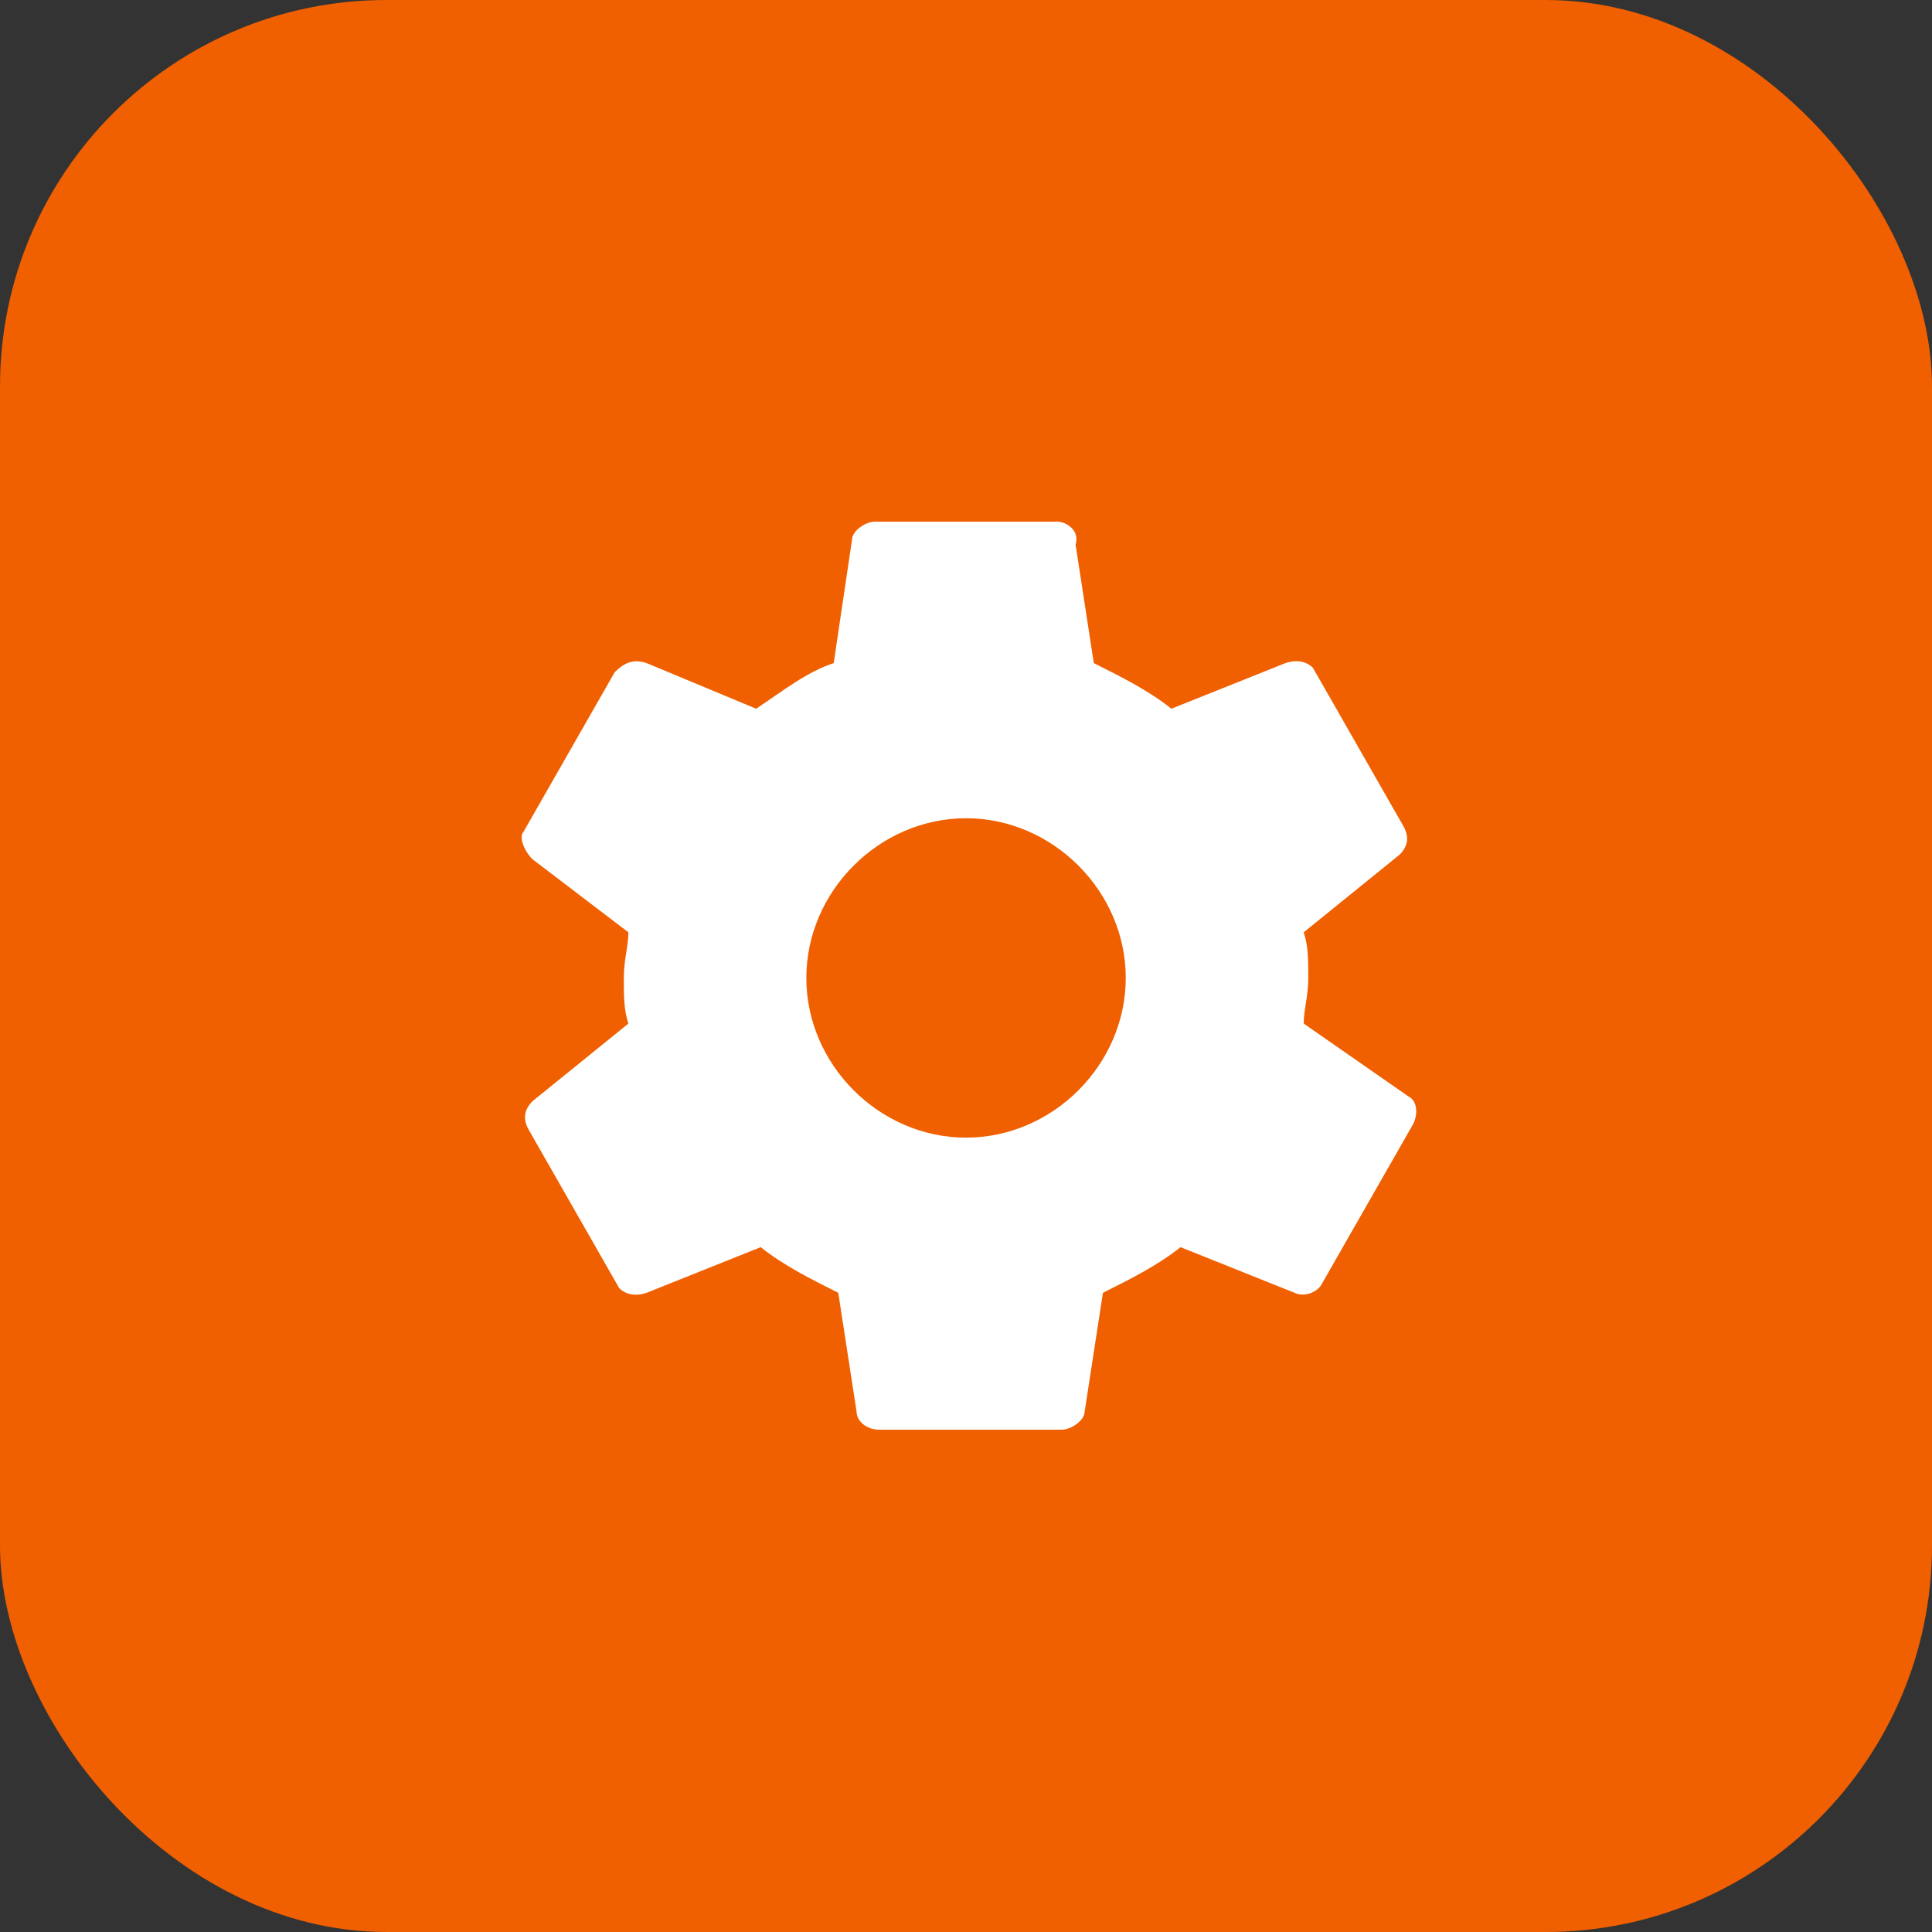 <?xml version="1.0" encoding="UTF-8"?> <svg xmlns="http://www.w3.org/2000/svg" width="100" height="100" viewBox="0 0 100 100" fill="none"><rect x="0" y="0" width="100" height="100" fill="#333333" stroke="none"/> <rect width="100" height="100" rx="20" fill="#F05F00"></rect> <path d="M67.48 52.98C67.48 52.271 67.716 51.563 67.716 50.618C67.716 49.673 67.716 48.965 67.48 48.256L72.439 44.241C72.912 43.769 72.912 43.297 72.676 42.824L67.952 34.558C67.716 34.322 67.243 34.085 66.535 34.322L60.63 36.683C59.45 35.739 58.032 35.03 56.615 34.322L55.671 28.181C55.907 27.472 55.198 27 54.726 27H45.279C44.806 27 44.098 27.472 44.098 27.945L43.153 34.322C41.736 34.794 40.555 35.739 39.138 36.683L33.47 34.322C32.761 34.085 32.289 34.322 31.816 34.794L27.093 43.06C26.857 43.297 27.093 44.005 27.565 44.477L32.525 48.256C32.525 48.965 32.289 49.673 32.289 50.618C32.289 51.563 32.289 52.271 32.525 52.98L27.565 56.995C27.093 57.467 27.093 57.94 27.329 58.412L32.052 66.678C32.289 66.915 32.761 67.151 33.469 66.915L39.374 64.553C40.555 65.498 41.972 66.206 43.389 66.915L44.334 73.055C44.334 73.528 44.806 74 45.515 74H54.962C55.434 74 56.143 73.528 56.143 73.055L57.088 66.915C58.505 66.206 59.922 65.498 61.103 64.553L67.007 66.915C67.48 67.151 68.188 66.915 68.424 66.442L73.148 58.176C73.384 57.703 73.384 56.995 72.912 56.759L67.48 52.98ZM50.002 58.884C45.515 58.884 41.736 55.105 41.736 50.618C41.736 46.131 45.515 42.352 50.002 42.352C54.49 42.352 58.269 46.131 58.269 50.618C58.269 55.105 54.49 58.884 50.002 58.884Z" fill="white"></path> </svg> 